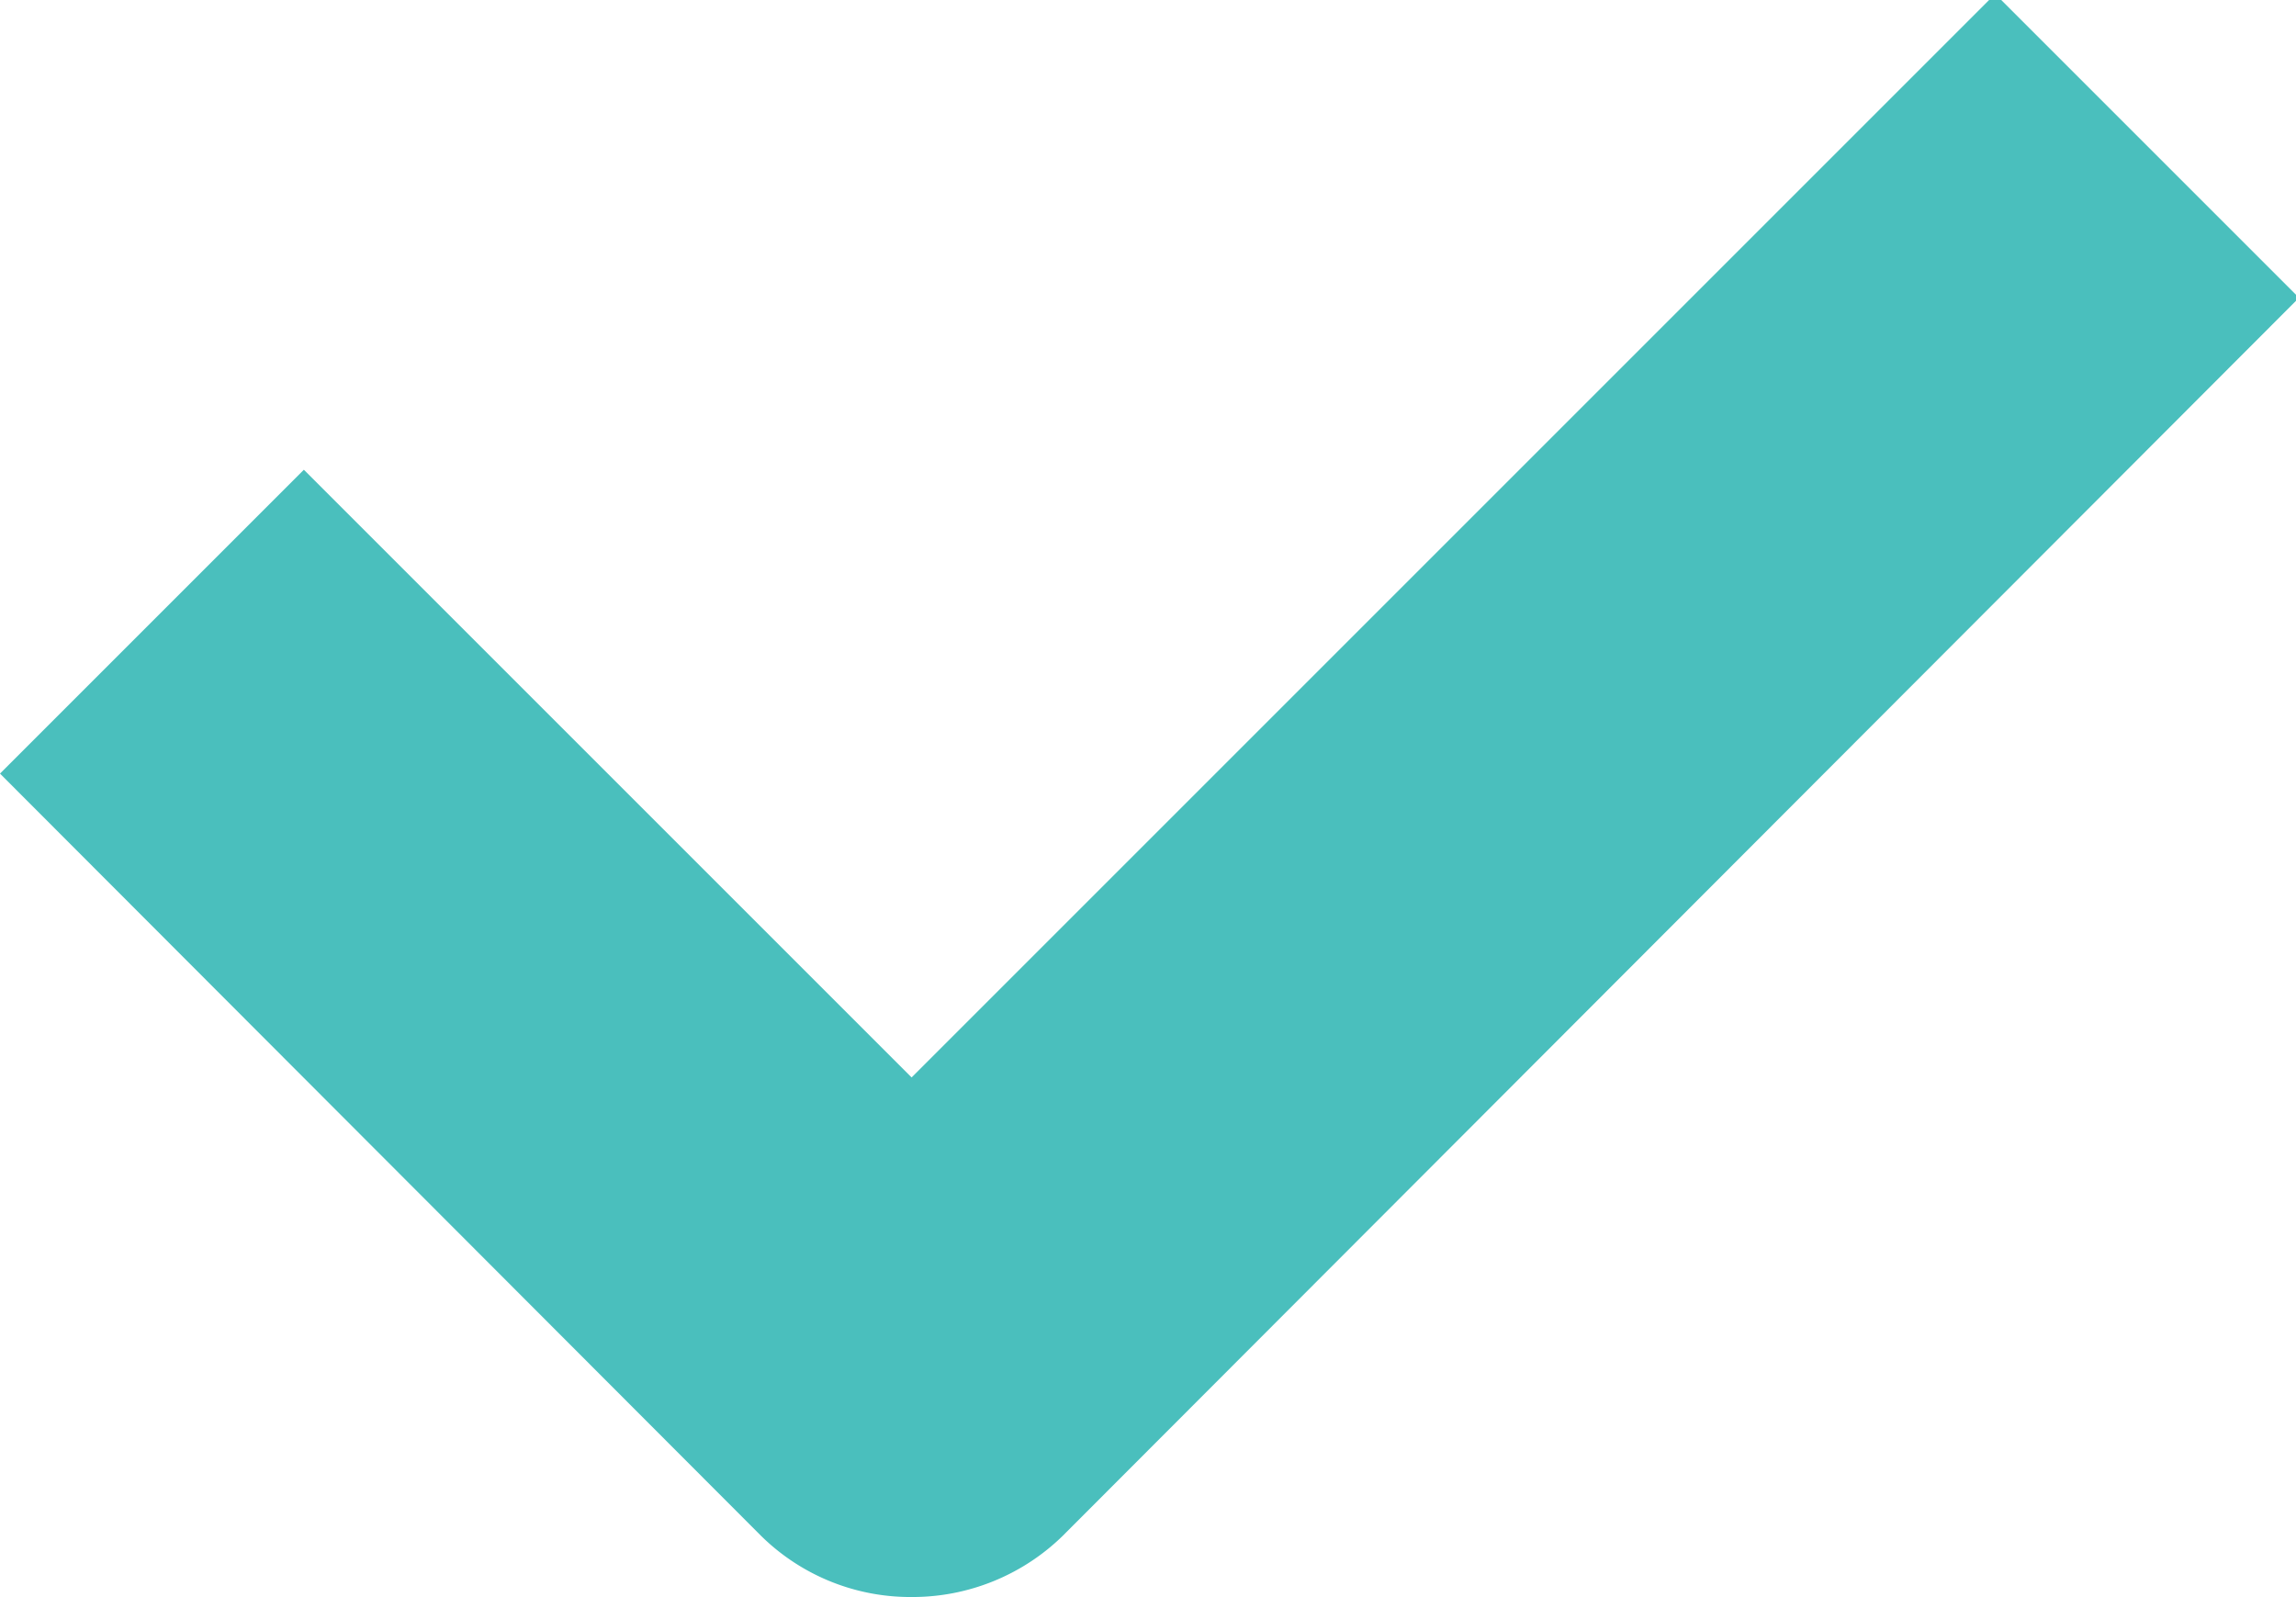 <svg id="Lager_1" data-name="Lager 1" xmlns="http://www.w3.org/2000/svg" viewBox="0 0 37.78 26.28"><defs><style>.cls-1{fill:#4ABFBD;}</style></defs><title>Check</title><path class="cls-1" d="M96,113a3.5,3.5,0,0,1-2.47-1L81,99.45l5-5,10,10,17.83-17.83,5,5L98.48,112A3.54,3.54,0,0,1,96,113" transform="translate(-81 -86.72)"/></svg>